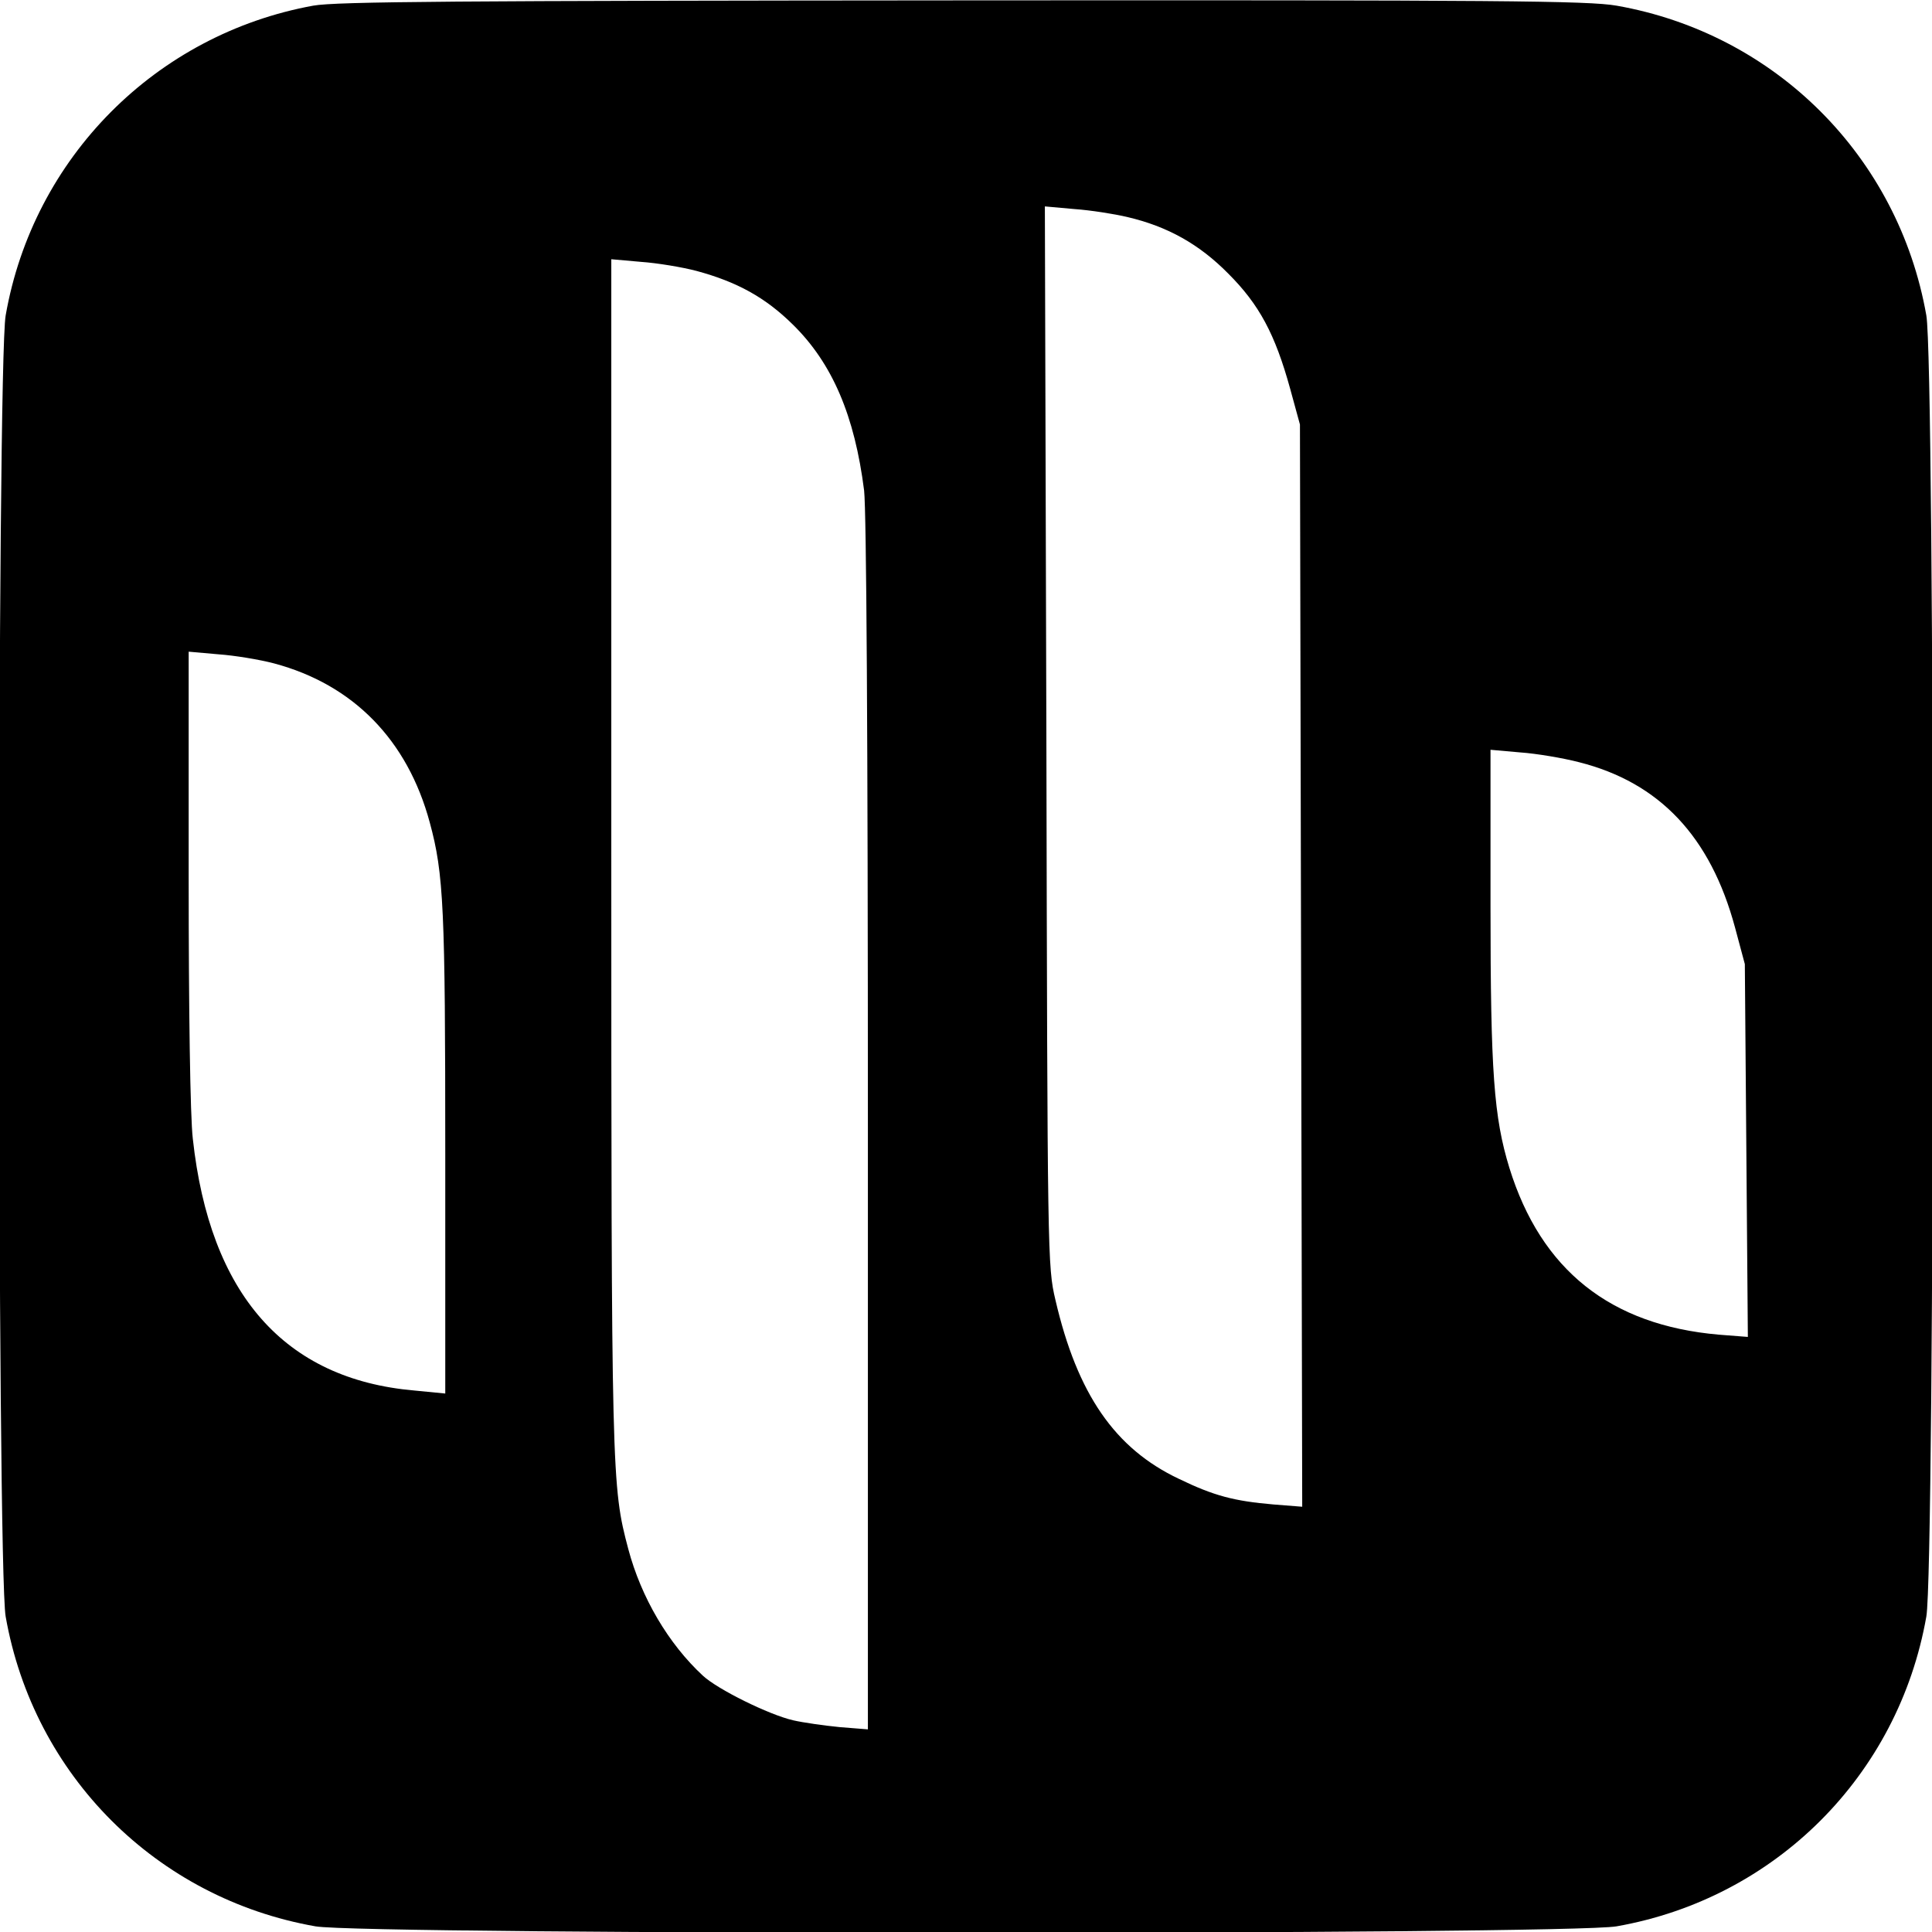 <svg version="1" xmlns="http://www.w3.org/2000/svg" width="682.667" height="682.667" viewBox="0 0 512 512"><path d="M83 1.5C41.3 9.1 8.8 41.8 1.5 83.6c-2.3 13-2.3 331.8 0 344.8 7.4 42.1 40 74.7 82.1 82.1 13 2.3 331.8 2.3 344.8 0 42.1-7.4 74.7-40 82.1-82.1 2.3-13 2.3-331.8 0-344.8-7.4-42.1-40-74.7-82.1-82.1C420.9.2 397.7 0 255.1.1 121.3.2 89.1.4 83 1.5zm215.7 56c10.7 2.5 19.1 7.2 26.8 15 8.2 8.2 12.4 16 16.4 30.5l2.6 9.5.3 143.4.3 143.4-7.6-.6c-10.5-.9-15.8-2.3-25.1-6.8-16.9-8-26.9-22.4-32.7-47.4-2.1-8.9-2.1-10.8-2.4-149.4l-.4-140.4 7.8.7c4.3.3 10.6 1.3 14 2.1zM184.6 71.8c10.7 2.9 18.2 7 25.5 14.2 10.5 10.3 16.4 24.2 18.9 44 .6 5.5 1 64.2 1 168.4v159.9l-7.5-.6c-4.1-.4-9.7-1.2-12.3-1.8-6.5-1.5-20-8.2-23.9-11.8-9.2-8.5-16.4-20.8-19.8-33.6-4.4-16.6-4.5-18.7-4.5-184.4V68.7l7.9.7c4.3.3 10.9 1.4 14.7 2.4zm-112 104c21 5.6 35.4 20.3 41.3 42.2 3.7 13.6 4.1 22.7 4.1 87.9v63.4l-8.2-.8c-34.4-3-54.2-25.5-58.7-66.7-.7-5.8-1.1-34-1.1-69.4v-59.7l7.9.7c4.3.3 10.9 1.4 14.7 2.4zM418.5 202c21.3 5.4 34.8 19.7 41.3 43.8l2.6 9.7.4 49.4.4 49.4-7.7-.6c-28.7-2.5-47.1-17.1-55.5-44.2-4.1-13.4-5-25.2-5-69.4v-41.4l7.9.7c4.3.3 11.4 1.5 15.6 2.6z"/></svg>